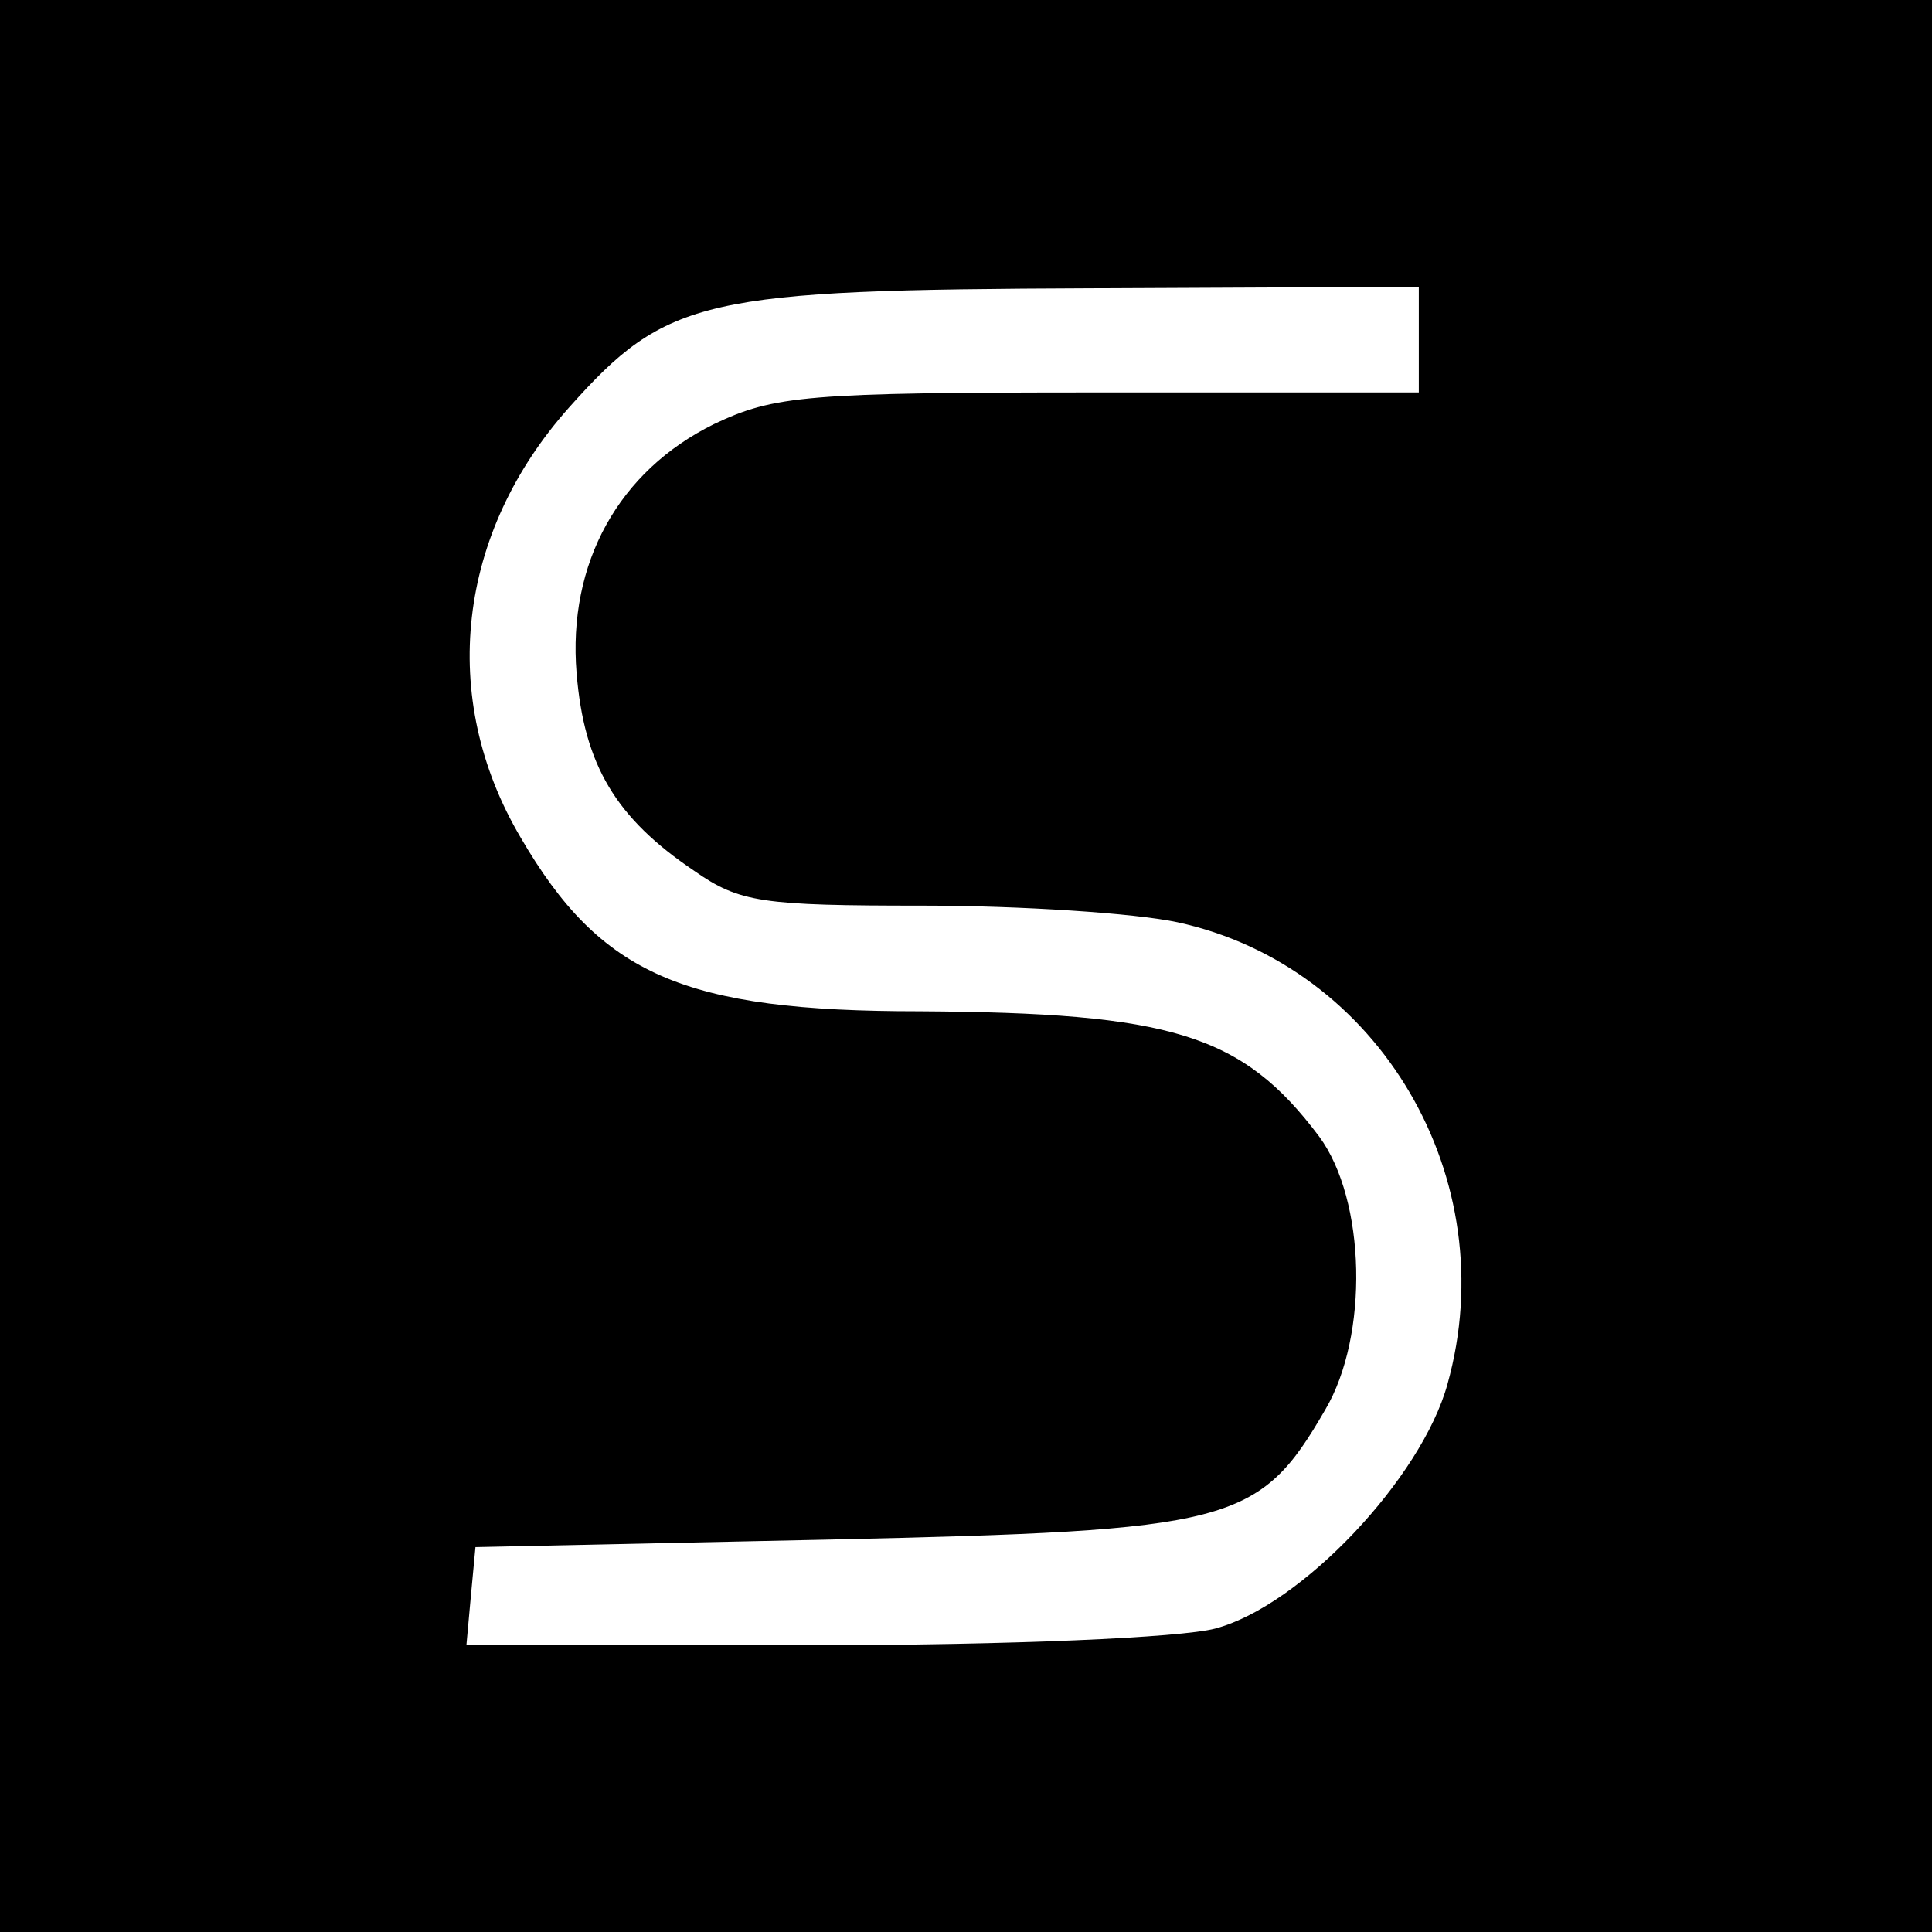 <?xml version="1.0" standalone="no"?>
<!DOCTYPE svg PUBLIC "-//W3C//DTD SVG 20010904//EN"
 "http://www.w3.org/TR/2001/REC-SVG-20010904/DTD/svg10.dtd">
<svg version="1.0" xmlns="http://www.w3.org/2000/svg"
 width="128pt" height="128pt" viewBox="0 0 128 128"
 preserveAspectRatio="xMidYMid meet">
<g transform="translate(0,128) scale(0.1,-0.1)"
fill="#000000" stroke="none">
<path d="M0 640 l0 -640 640 0 640 0 0 640 0 640 -640 0 -640 0 0 -640z m940
415 l0 -35 -212 0 c-194 0 -215 -2 -255 -21 -63 -31 -97 -92 -91 -165 5 -61
26 -96 78 -131 30 -21 45 -23 151 -23 65 0 141 -5 169 -11 134 -29 217 -170
179 -306 -17 -62 -97 -147 -154 -162 -23 -6 -135 -11 -268 -11 l-228 0 3 33 3
32 235 5 c266 6 284 10 328 86 29 49 27 139 -4 181 -51 68 -98 82 -265 83
-156 0 -211 24 -264 115 -55 93 -42 202 32 285 65 73 89 78 346 79 l217 1 0
-35z"/>
</g>
</svg>
